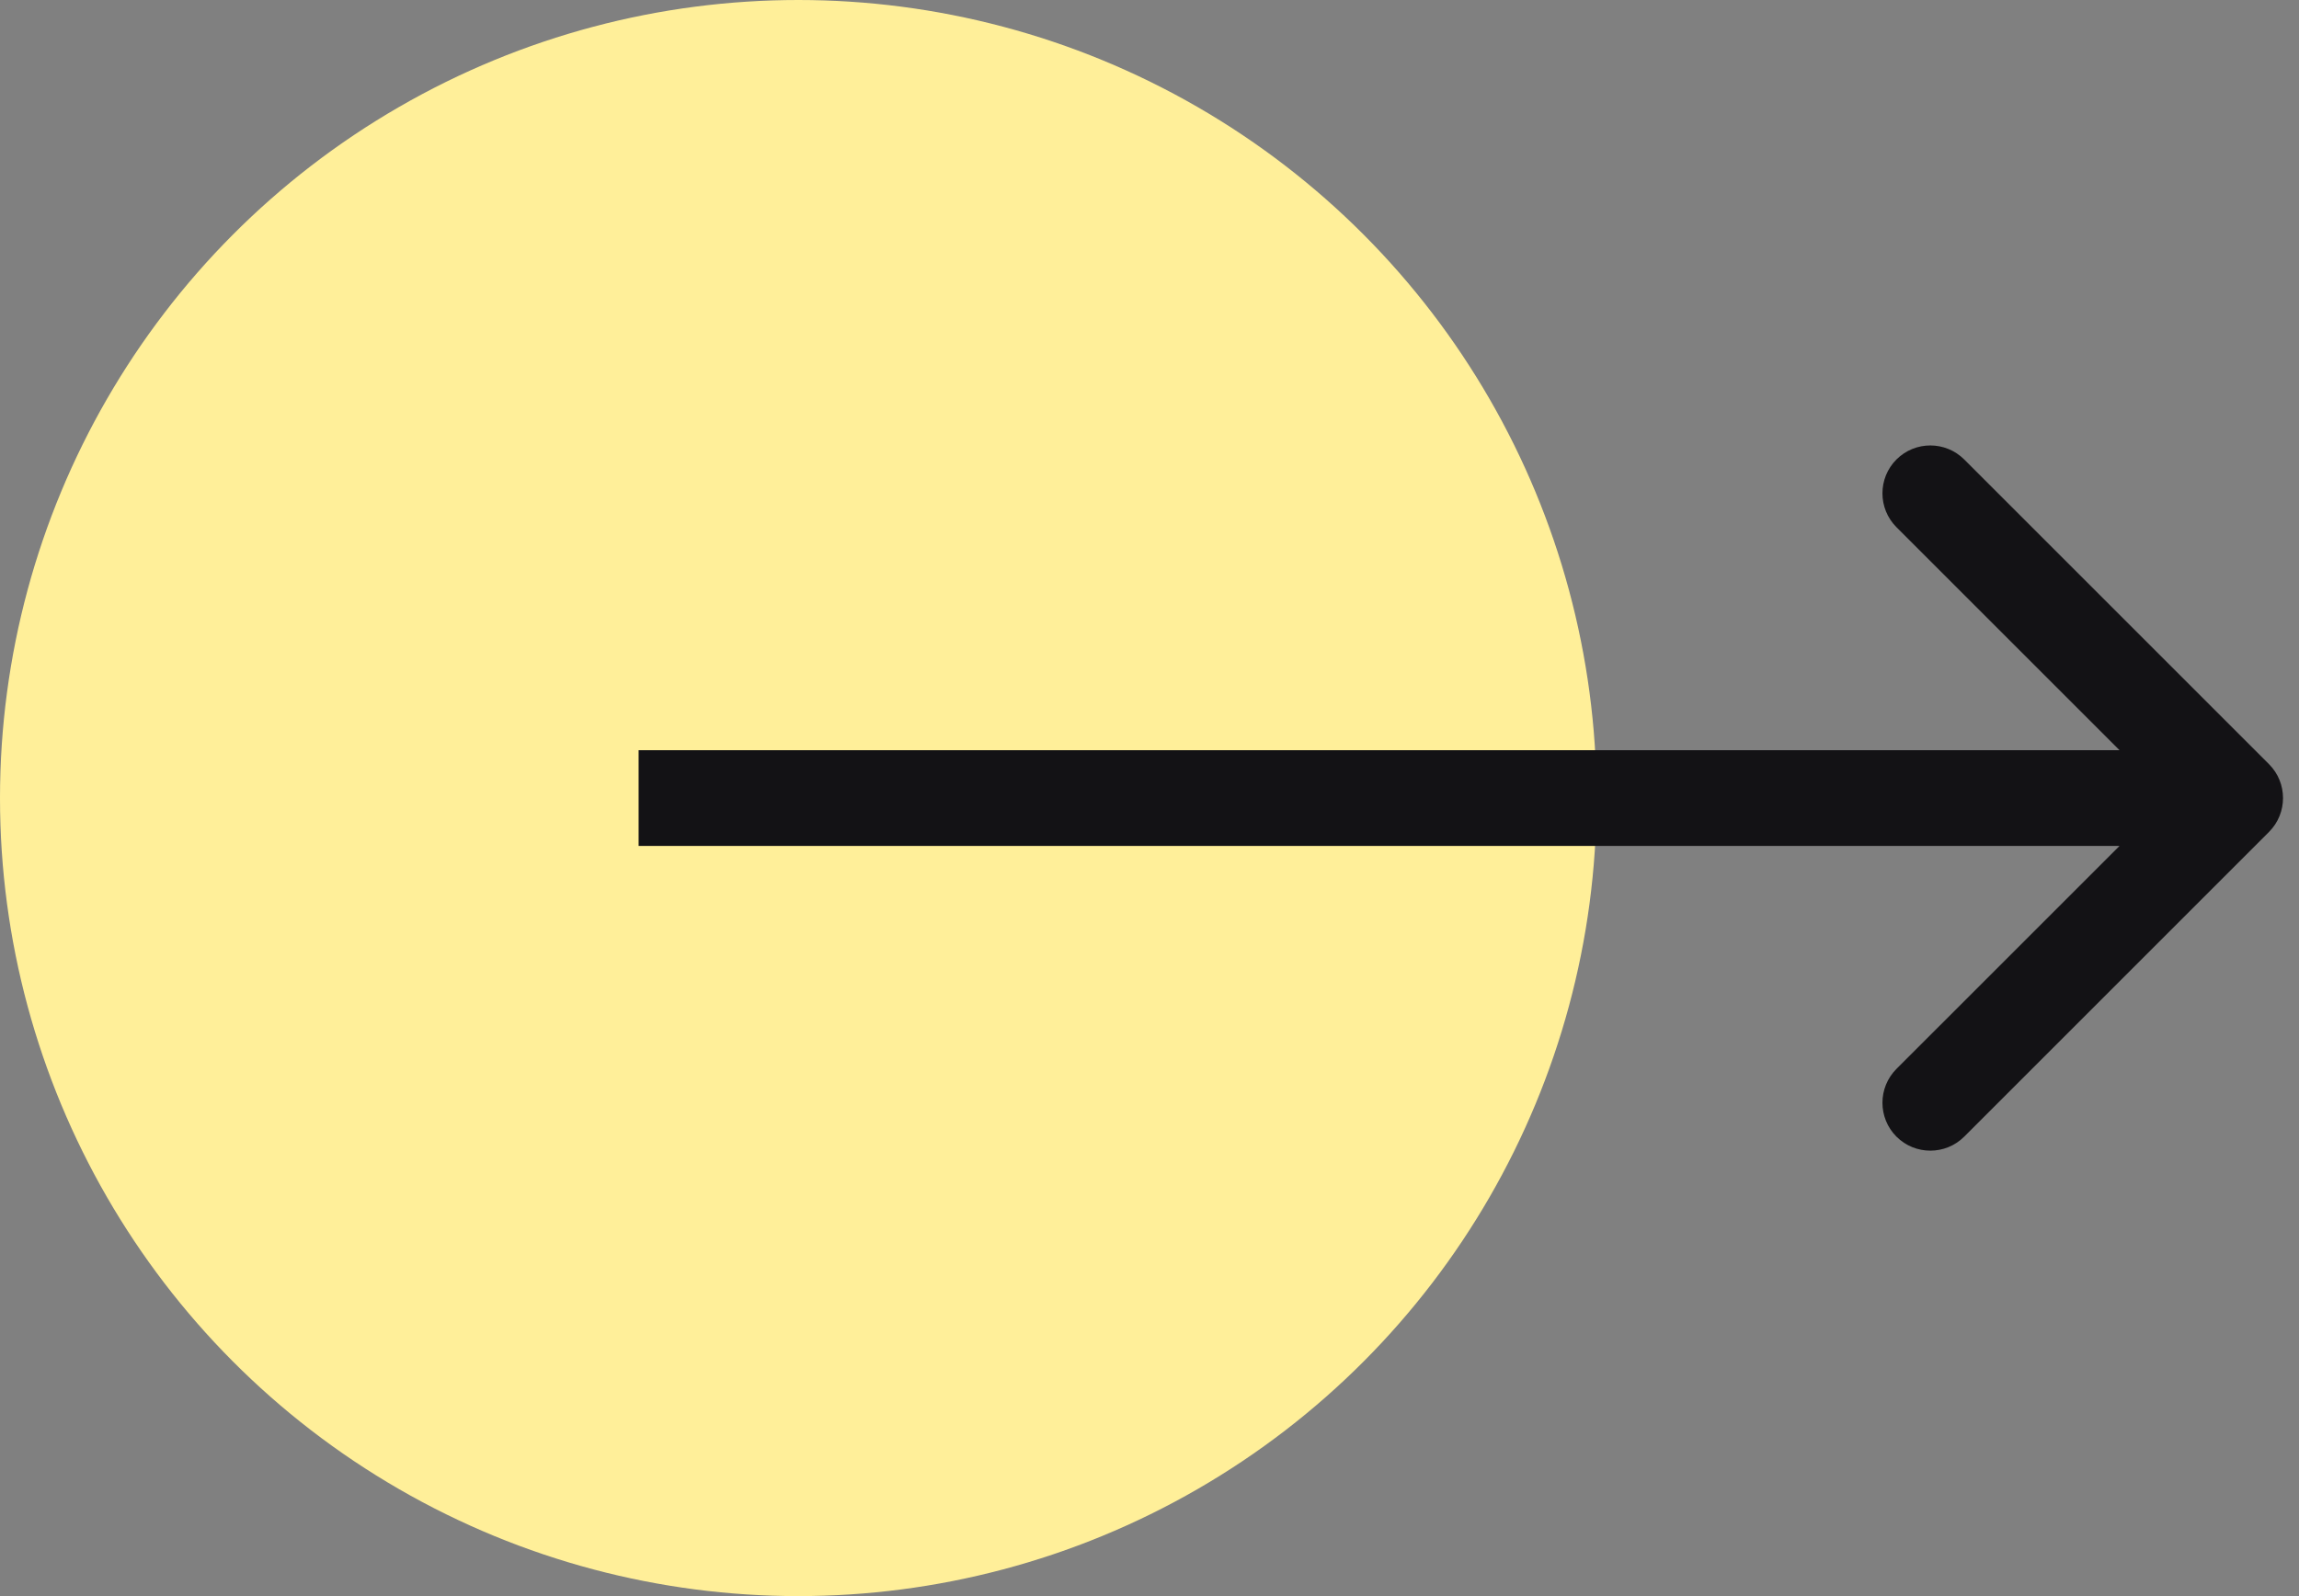 <svg width="72" height="50" viewBox="0 0 72 50" fill="none" xmlns="http://www.w3.org/2000/svg">
<rect x="0" y="0" width="72" height="50" fill="#808080" stroke="none"/>
<circle cx="25" cy="25" r="25" fill="#FFEF99"/>
<path d="M71.061 26.061C71.646 25.475 71.646 24.525 71.061 23.939L61.515 14.393C60.929 13.808 59.979 13.808 59.393 14.393C58.808 14.979 58.808 15.929 59.393 16.515L67.879 25L59.393 33.485C58.808 34.071 58.808 35.021 59.393 35.607C59.979 36.192 60.929 36.192 61.515 35.607L71.061 26.061ZM20 26.5L70 26.5L70 23.5L20 23.5L20 26.5Z" fill="#131215"/>
</svg>
